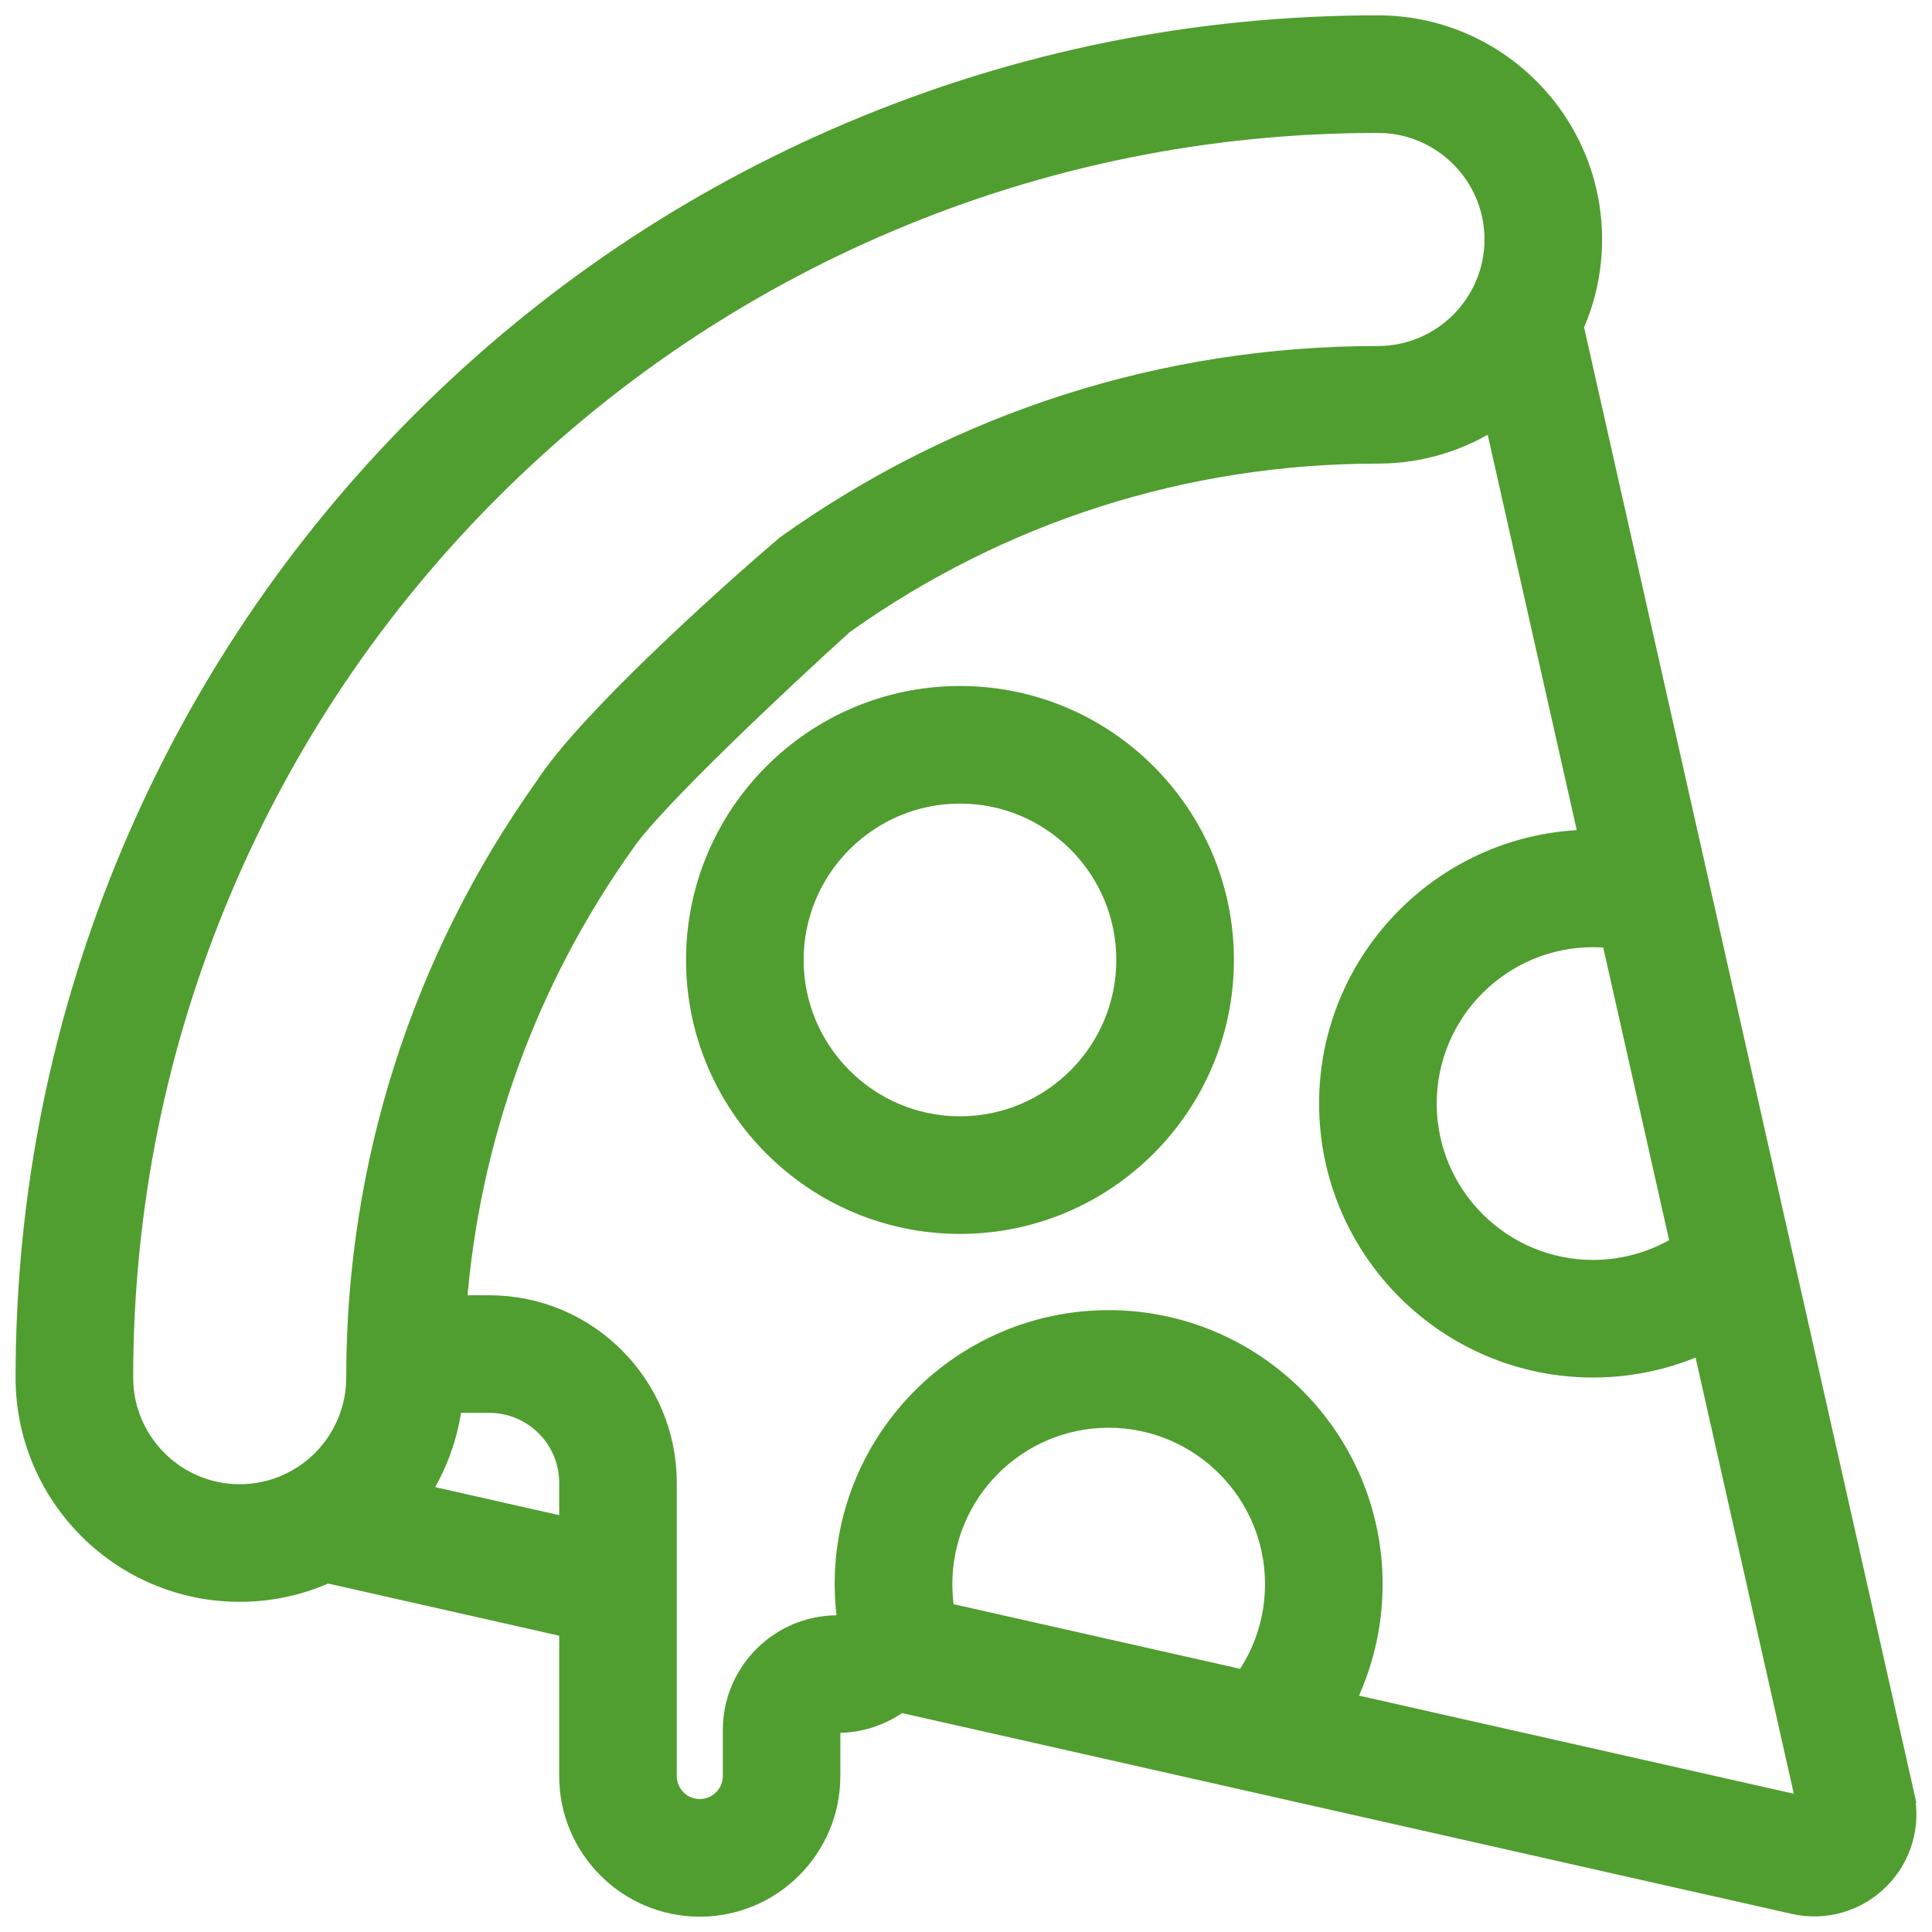 <svg width="30" height="30" viewBox="0 0 30 30" fill="none" xmlns="http://www.w3.org/2000/svg">
<path d="M27.662 19.486L27.662 19.486L27.66 19.479L27.66 19.478L26.373 13.764L26.373 13.763L26.372 13.759L26.372 13.758L24.414 5.065C24.599 4.653 24.702 4.198 24.702 3.718C24.702 1.896 23.219 0.413 21.396 0.413C18.566 0.413 15.818 0.968 13.229 2.063C10.731 3.12 8.487 4.632 6.562 6.558L6.562 6.558C4.636 8.483 3.124 10.727 2.067 13.225C0.972 15.814 0.417 18.562 0.417 21.393C0.417 23.215 1.899 24.698 3.722 24.698C4.205 24.698 4.665 24.593 5.079 24.406L8.858 25.259V27.578C8.858 28.686 9.759 29.587 10.866 29.587C11.974 29.587 12.874 28.686 12.874 27.578V26.864C12.874 26.792 12.933 26.733 13.005 26.733C13.359 26.733 13.695 26.618 13.97 26.413L27.86 29.548L27.86 29.548C28.335 29.655 28.825 29.513 29.169 29.169C29.513 28.825 29.655 28.335 29.548 27.86L29.378 27.899L29.548 27.86L27.662 19.486ZM3.426 13.8L3.265 13.732L3.426 13.8C4.409 11.478 5.814 9.392 7.605 7.601C9.396 5.811 11.482 4.405 13.804 3.422L13.736 3.261L13.804 3.422C16.21 2.405 18.764 1.889 21.396 1.889C22.405 1.889 23.226 2.71 23.226 3.718C23.226 4.727 22.405 5.548 21.396 5.548C18.088 5.548 14.916 6.561 12.223 8.479L12.217 8.484L12.211 8.489C11.723 8.904 10.952 9.589 10.224 10.292C9.502 10.989 8.806 11.72 8.478 12.227C6.563 14.918 5.551 18.087 5.551 21.392C5.551 22.401 4.731 23.222 3.722 23.222C2.714 23.222 1.893 22.401 1.893 21.392C1.893 18.76 2.409 16.206 3.426 13.8ZM24.737 21.215C25.335 21.215 25.92 21.084 26.453 20.836L28.086 28.085L20.85 26.452C21.14 25.884 21.294 25.252 21.294 24.598C21.294 22.349 19.465 20.519 17.215 20.519C14.966 20.519 13.136 22.349 13.136 24.598C13.136 24.775 13.148 24.951 13.171 25.124C13.15 25.148 13.13 25.174 13.113 25.202C13.087 25.237 13.048 25.257 13.005 25.257C12.119 25.257 11.399 25.978 11.399 26.864V27.578C11.399 27.872 11.159 28.111 10.866 28.111C10.573 28.111 10.334 27.872 10.334 27.578V23.023C10.334 21.515 9.107 20.288 7.599 20.288H7.07C7.267 17.692 8.16 15.219 9.682 13.08L9.682 13.08L9.686 13.075C9.786 12.925 9.985 12.692 10.253 12.407C10.518 12.124 10.842 11.799 11.183 11.465C11.862 10.802 12.607 10.111 13.088 9.676C15.527 7.94 18.4 7.024 21.396 7.024C22.07 7.024 22.696 6.821 23.218 6.474L24.701 13.058C22.468 13.077 20.658 14.899 20.658 17.136C20.658 19.386 22.488 21.215 24.737 21.215ZM14.907 10.827C12.658 10.827 10.828 12.657 10.828 14.906C10.828 17.155 12.657 18.985 14.907 18.985C17.156 18.985 18.985 17.155 18.985 14.906C18.985 12.657 17.156 10.827 14.907 10.827ZM14.907 17.509C13.472 17.509 12.304 16.341 12.304 14.906C12.304 13.471 13.472 12.303 14.907 12.303C16.342 12.303 17.509 13.471 17.509 14.906C17.509 16.341 16.342 17.509 14.907 17.509ZM26.117 19.343C25.706 19.6 25.228 19.739 24.737 19.739C23.302 19.739 22.134 18.571 22.134 17.136C22.134 15.701 23.302 14.533 24.737 14.533C24.838 14.533 24.938 14.539 25.038 14.551L26.117 19.343ZM8.858 23.023V23.746L6.481 23.209C6.761 22.786 6.946 22.294 7.006 21.764H7.599C8.293 21.764 8.858 22.329 8.858 23.023ZM14.613 24.598C14.613 23.163 15.78 21.995 17.215 21.995C18.65 21.995 19.818 23.163 19.818 24.598C19.818 25.148 19.648 25.672 19.334 26.11L14.652 25.054C14.626 24.904 14.613 24.752 14.613 24.598Z" fill="#509E2F" stroke="#509E2F" stroke-width="0.35"/>
</svg>
